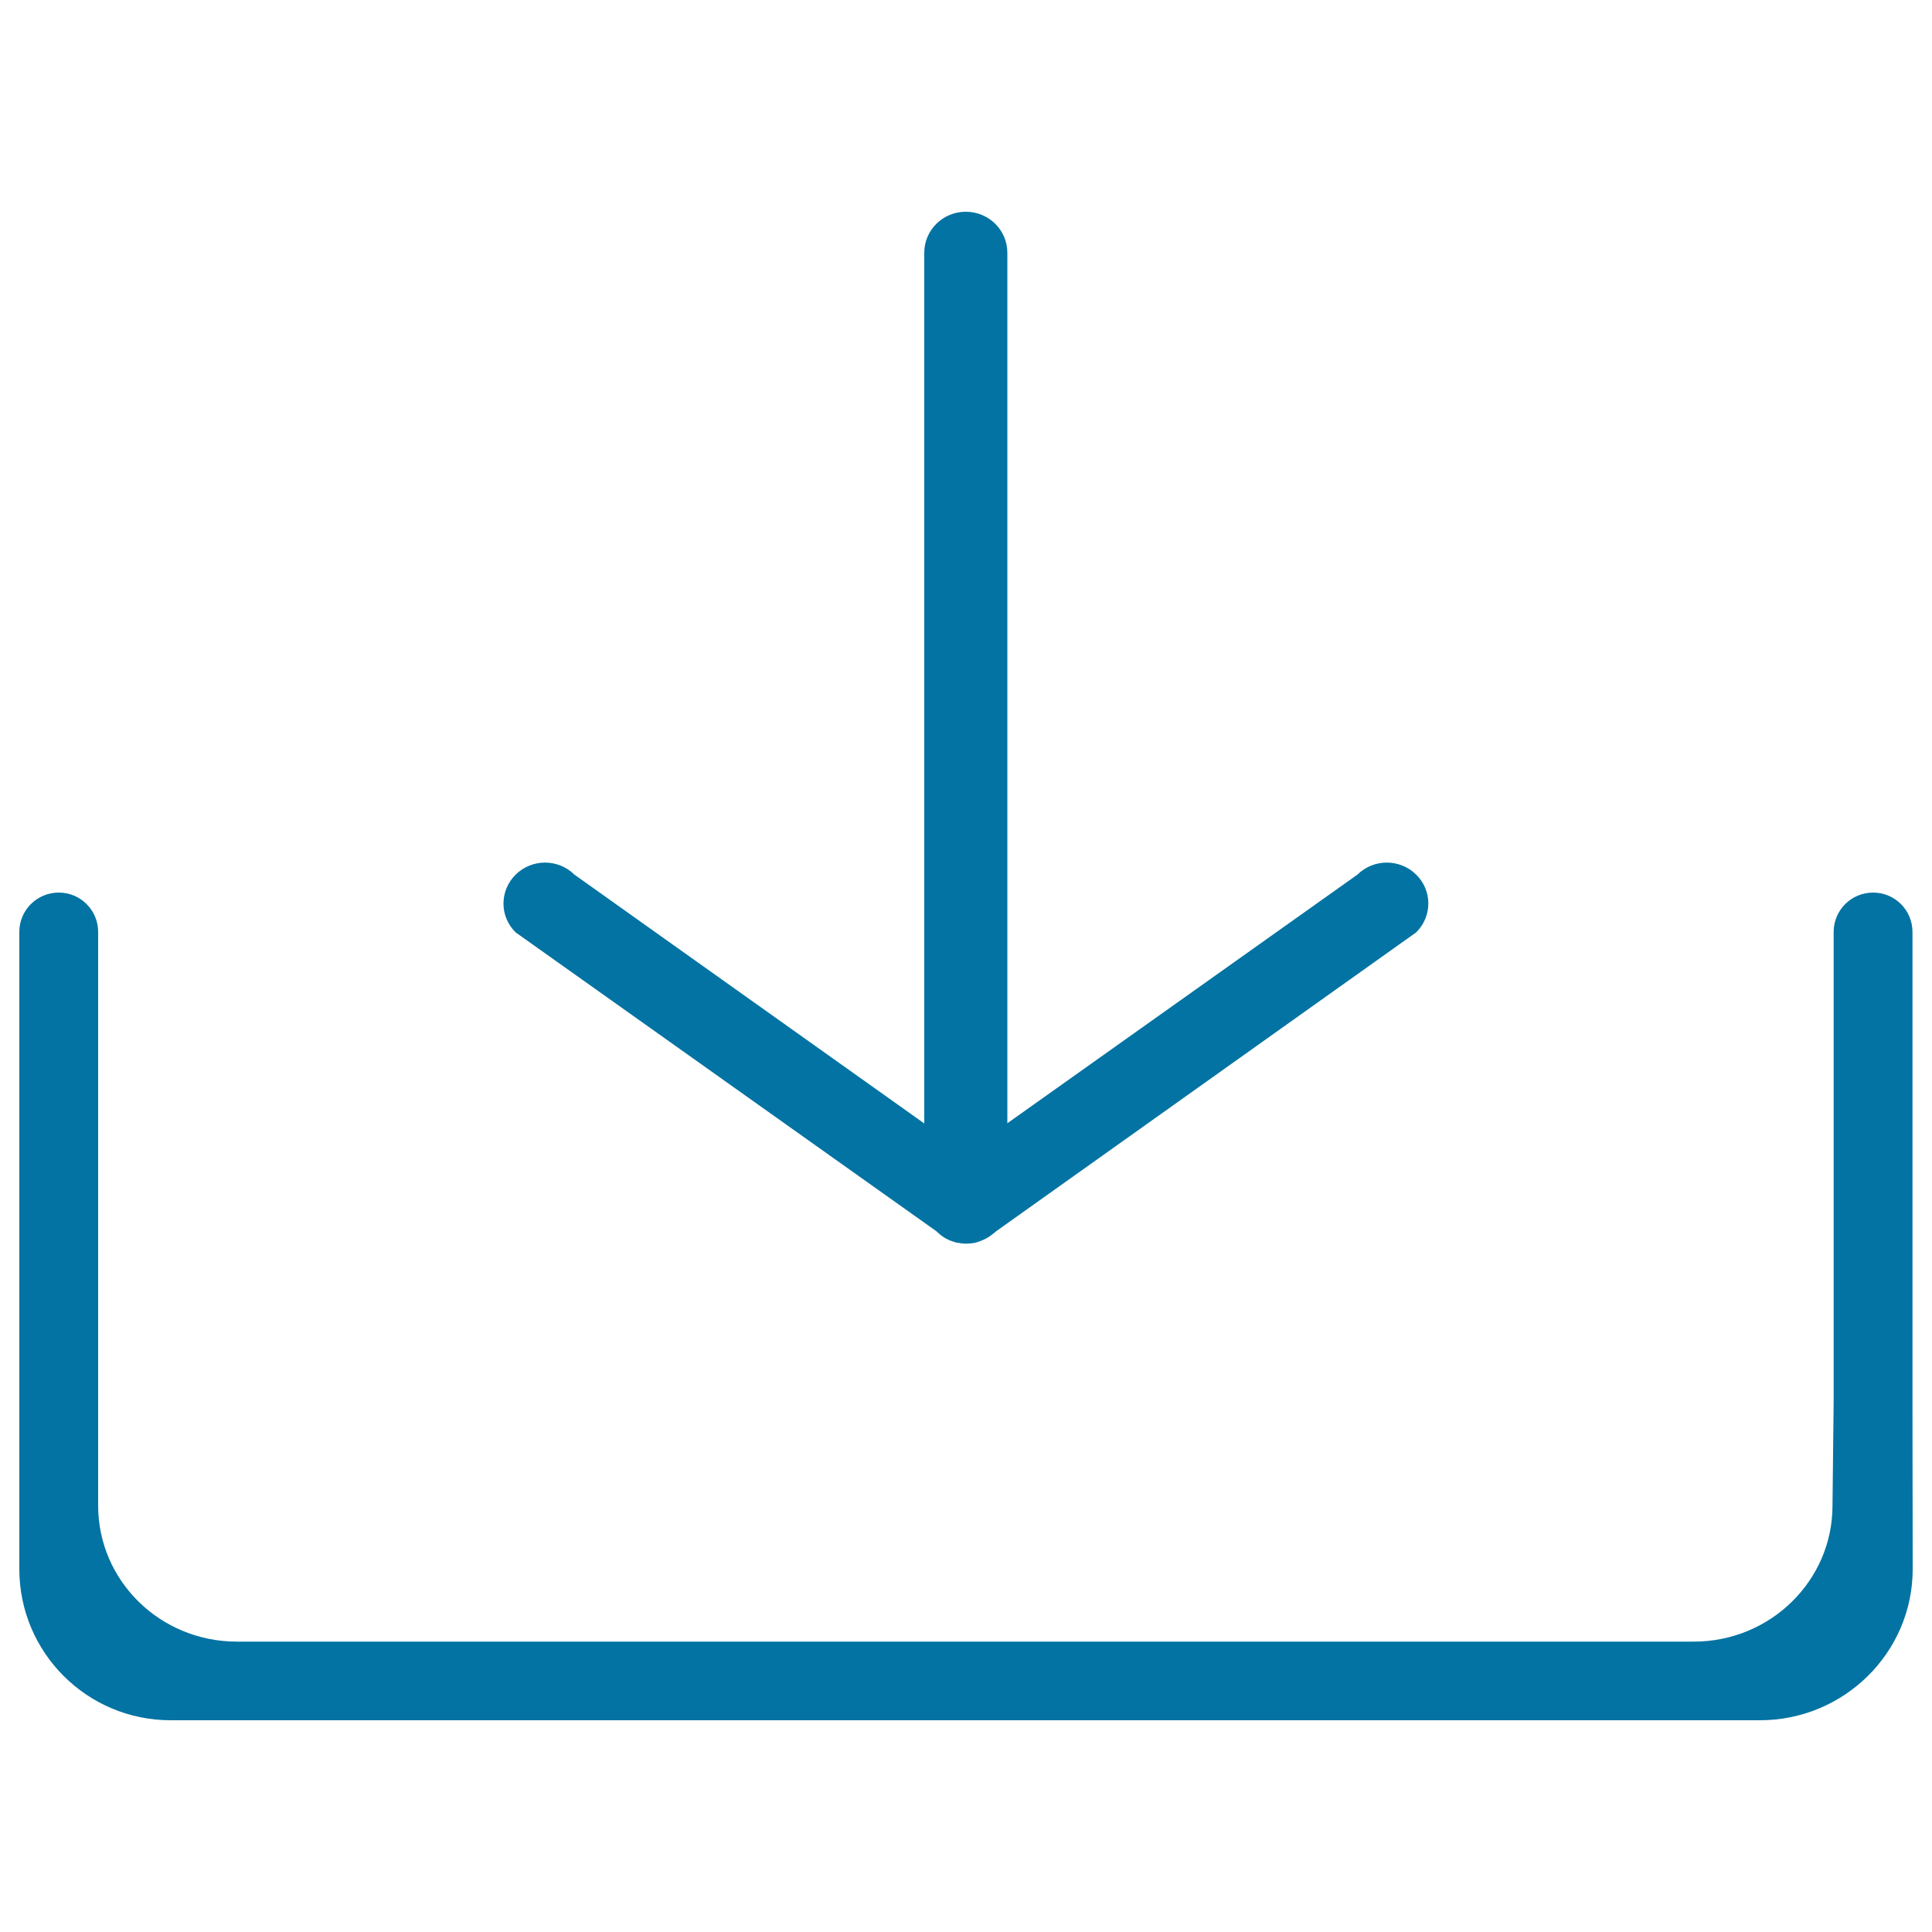 <svg xmlns="http://www.w3.org/2000/svg" viewBox="0 0 1000 1000" style="fill:#0273a2">
<title>Local Download SVG icons</title>
<path d="M733,452.7c-8.4-8.3-22-8.3-30.4,0L521.4,581.4l0-450.6c0-11.7-9.6-21.2-21.5-21.2c-11.9,0-21.5,9.5-21.5,21.2l0,450.7L297.3,452.7c-8.4-8.3-22-8.3-30.4,0c-8.4,8.3-8.4,21.7,0,29.9l217.8,154.7c0,0,0,0,0.1,0.1c0.1,0.1,0.1,0.1,0.2,0.2c0.4,0.4,0.9,0.8,1.4,1.2c0.1,0.1,0.2,0.2,0.3,0.3c0.4,0.3,0.9,0.7,1.4,1c0.1,0.1,0.3,0.2,0.4,0.3c0.5,0.3,0.9,0.6,1.4,0.8c0.1,0.1,0.3,0.1,0.4,0.2c0.5,0.3,1,0.5,1.5,0.7c0.1,0,0.2,0.1,0.3,0.1c0.5,0.2,1.1,0.4,1.7,0.6c0.1,0,0.2,0,0.3,0.1c0.6,0.2,1.2,0.3,1.8,0.4c0.1,0,0.1,0,0.2,0c0.6,0.1,1.2,0.2,1.8,0.3c0.1,0,0.1,0,0.2,0c0.6,0.1,1.2,0.1,1.8,0.1c0,0,0.1,0,0.1,0c0.1,0,0.1,0,0.2,0c0.6,0,1.1,0,1.7-0.1c0.1,0,0.2,0,0.4,0c0.6-0.1,1.1-0.1,1.6-0.2c0.2,0,0.3-0.1,0.5-0.1c0.5-0.1,1-0.2,1.5-0.4c0.2-0.1,0.4-0.1,0.6-0.2c0.5-0.1,0.9-0.3,1.3-0.5c0.3-0.1,0.5-0.2,0.8-0.3c0.4-0.2,0.7-0.3,1.1-0.5c0.4-0.2,0.7-0.4,1.1-0.6c0.2-0.1,0.5-0.3,0.7-0.4c0.4-0.2,0.8-0.5,1.2-0.8c0.2-0.1,0.4-0.3,0.5-0.4c0.4-0.3,0.8-0.6,1.2-0.9c0.2-0.1,0.3-0.3,0.5-0.4c0.2-0.2,0.4-0.3,0.6-0.5c0,0,0,0,0.1-0.1L733,482.6C741.4,474.3,741.4,460.9,733,452.7z"/><path d="M989.9,730.8V482.4c0-11.3-9.1-20.4-20.4-20.4c-11.3,0-20.4,9.1-20.4,20.4v242.7l-0.6,54.2c0,38.9-32.2,70.4-71.8,70.4H122.6c-39.7,0-71.8-31.5-71.8-70.4v-1v-51.7V482.4c0-11.3-9.1-20.4-20.4-20.4c-11.3,0-20.4,9.1-20.4,20.4v239c0,0,0,0,0,0v90.7c0,43.3,35.1,78.3,78.3,78.3H911c43.3,0,79-34.9,79-78.2L989.9,730.8C990,730.8,989.9,730.8,989.9,730.8z"/>
</svg>
